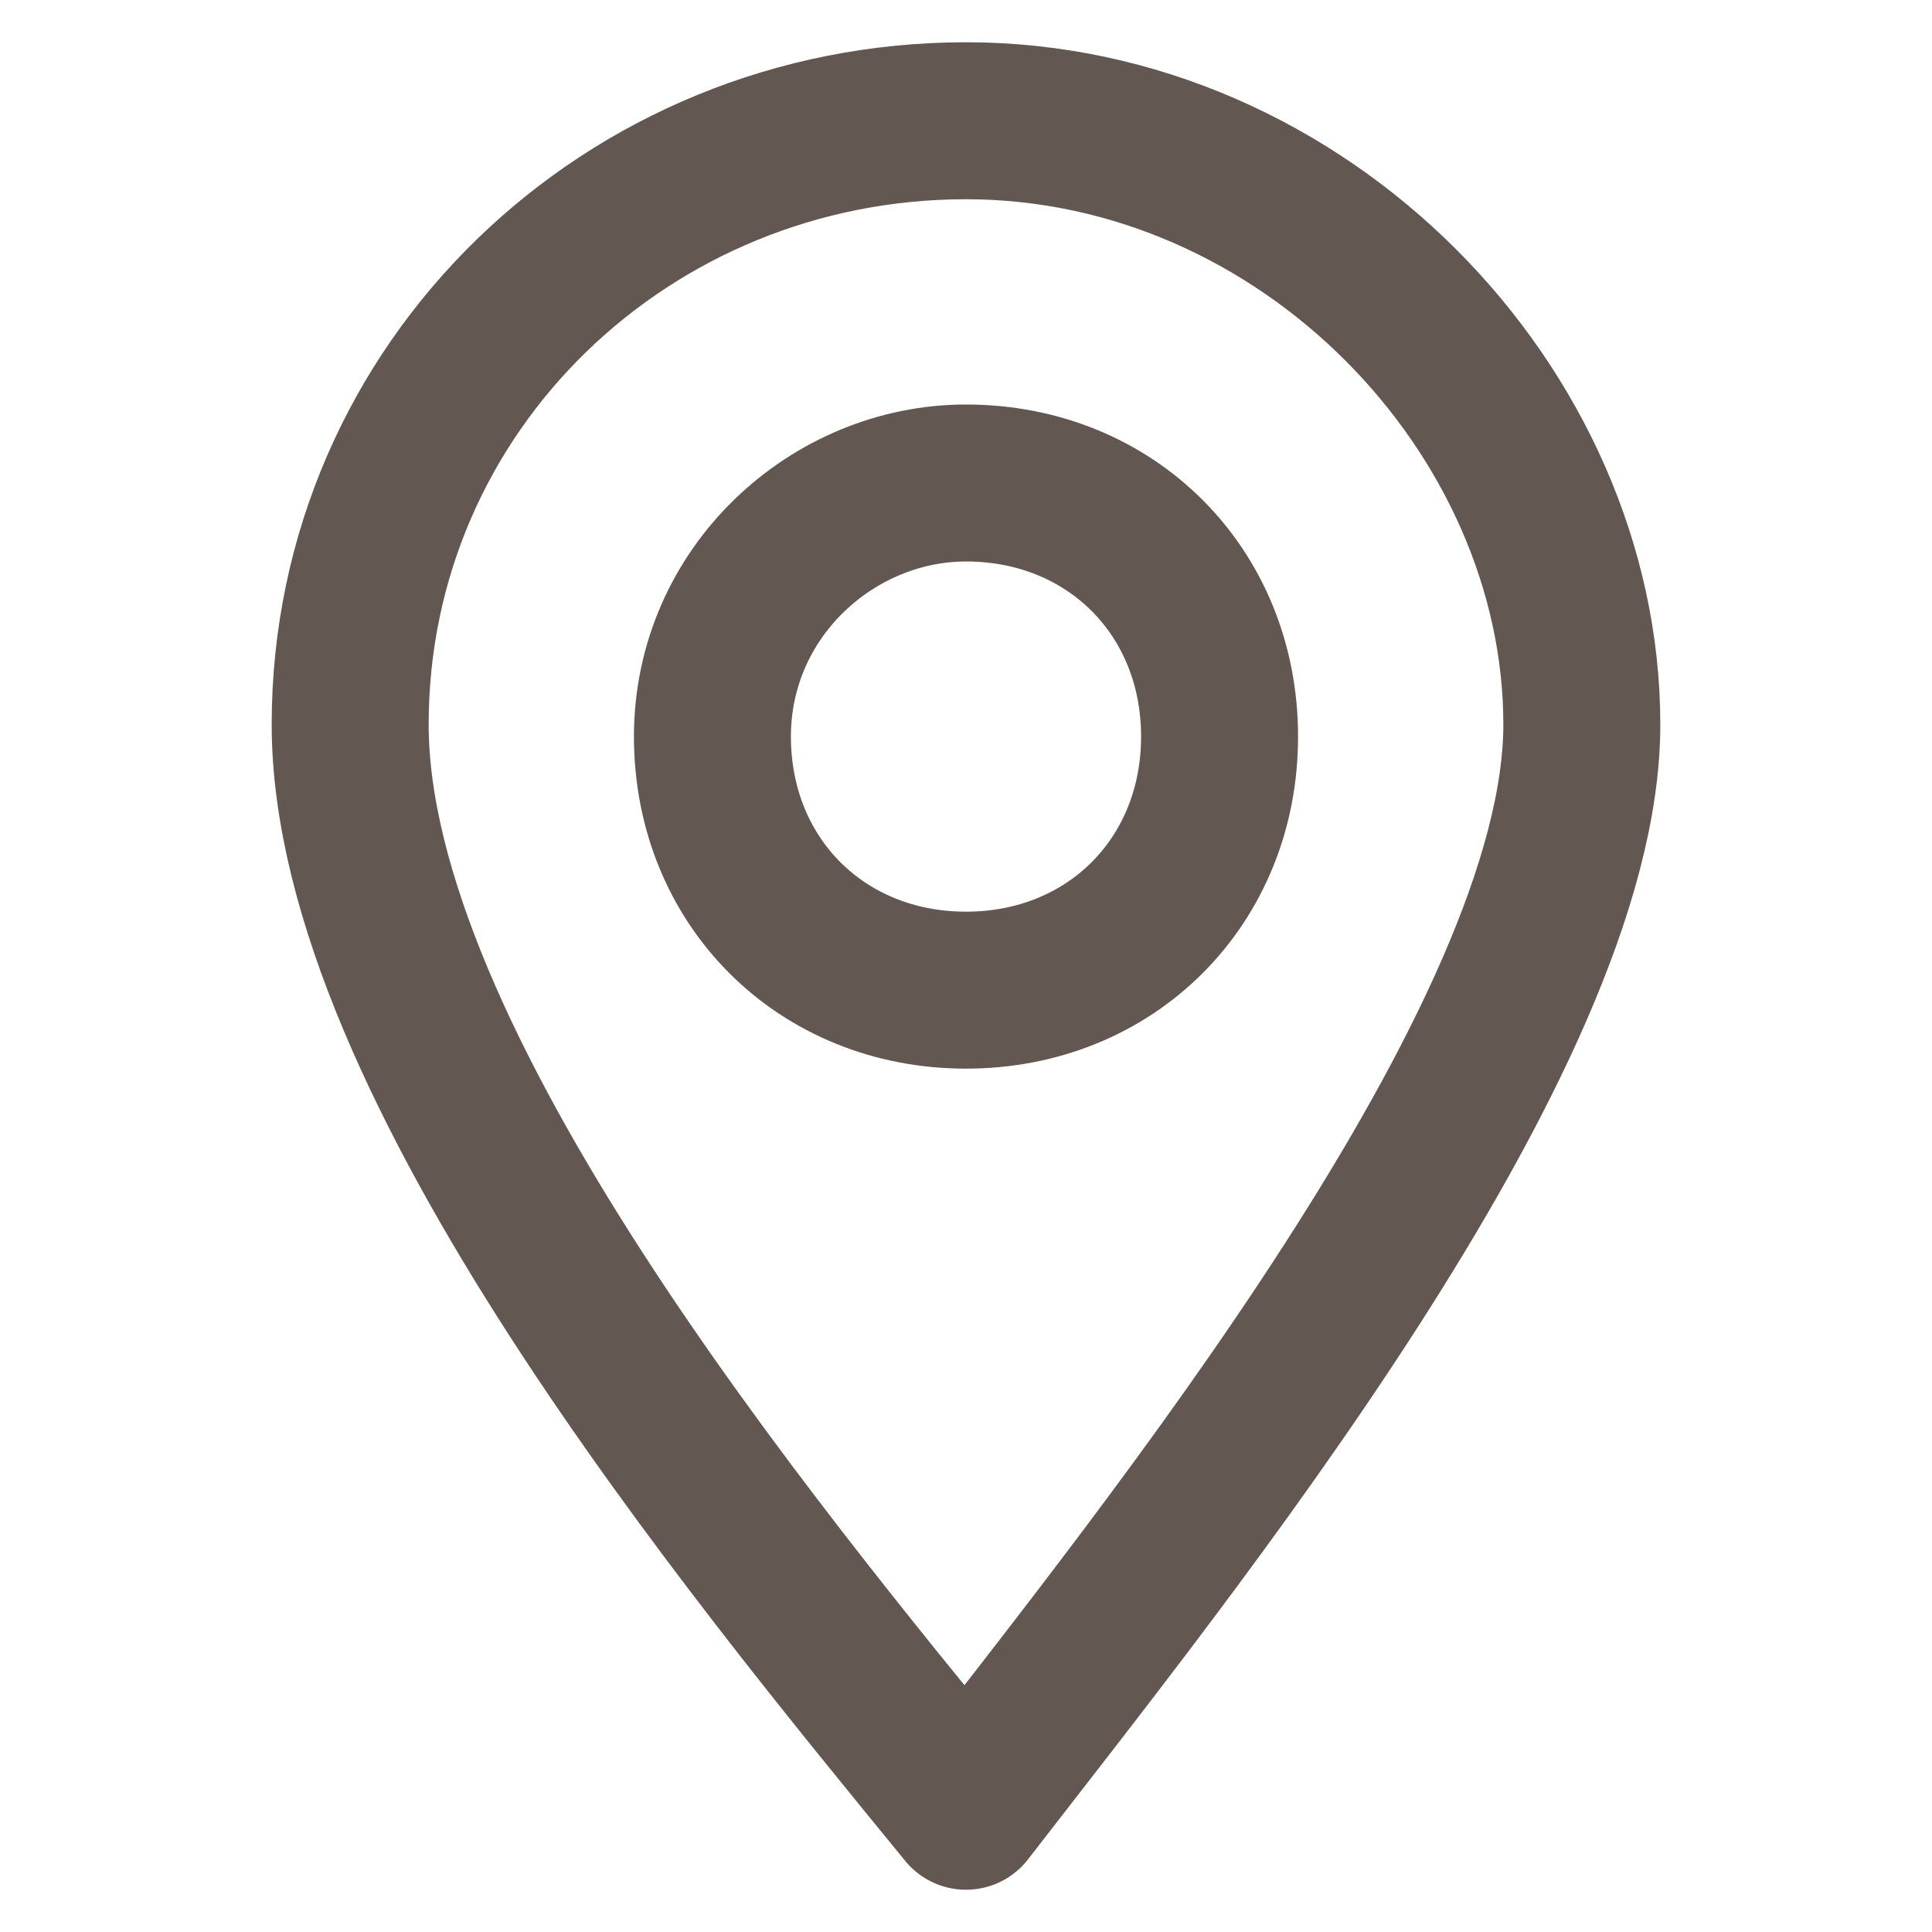 <?xml version="1.0" encoding="UTF-8"?> <svg xmlns="http://www.w3.org/2000/svg" id="Ebene_1" version="1.1" viewBox="0 0 16 16"><defs><style> .st0 { fill: none; stroke: #625751; stroke-linecap: round; stroke-linejoin: round; stroke-width: 1.3px; } </style></defs><g id="_x30_8"><path class="st0" d="M8,1C5.2,1,2.9,3.2,2.9,6s3.3,6.8,5.1,9c1.7-2.2,5.1-6.4,5.1-9S10.8,1,8,1h0Z"></path><path class="st0" d="M8,4c-1.1,0-2.1.9-2.1,2.1s.9,2.1,2.1,2.1,2.1-.9,2.1-2.1-.9-2.1-2.1-2.1h0Z"></path></g></svg> 